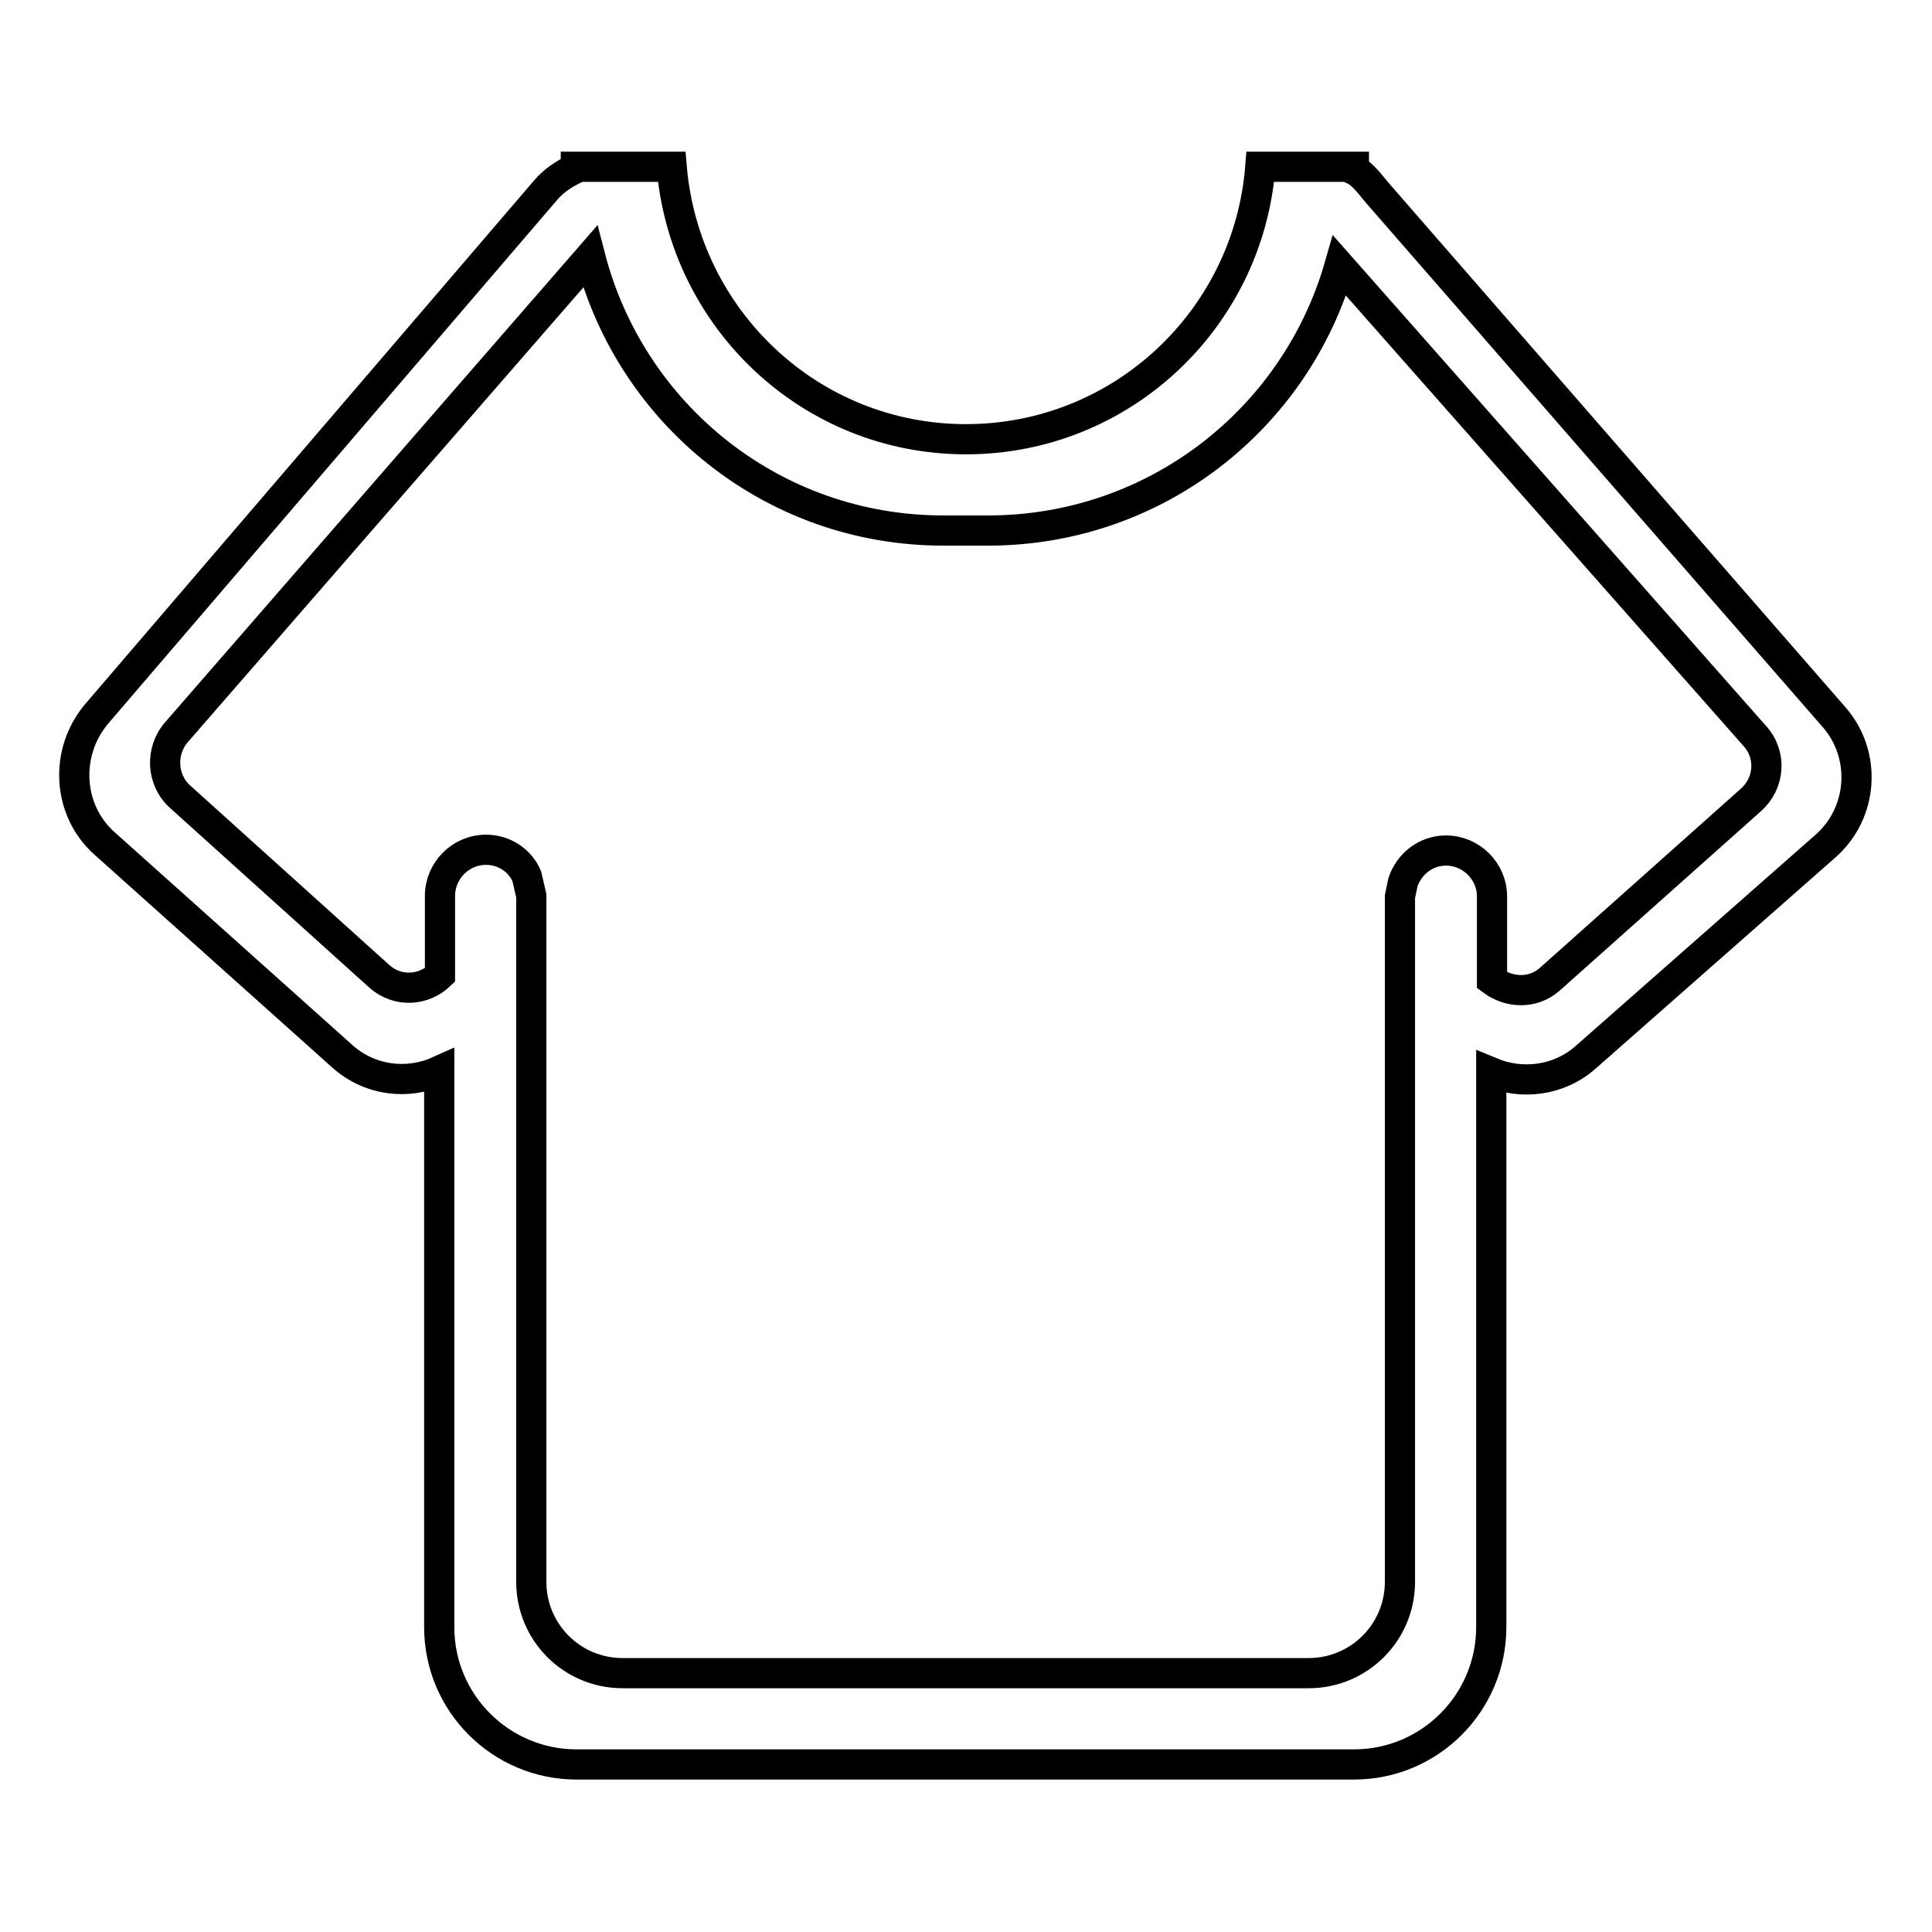 <?xml version="1.0" encoding="utf-8"?>
<!-- Svg Vector Icons : http://www.onlinewebfonts.com/icon -->
<!DOCTYPE svg PUBLIC "-//W3C//DTD SVG 1.1//EN" "http://www.w3.org/Graphics/SVG/1.1/DTD/svg11.dtd">
<svg version="1.1" xmlns="http://www.w3.org/2000/svg" xmlns:xlink="http://www.w3.org/1999/xlink" x="0px" y="0px" viewBox="0 0 256 256" enable-background="new 0 0 256 256" xml:space="preserve">
<g> <path stroke-width="4" fill-opacity="0" stroke="#000000"  d="M241.9,112.1l-31.8,28c-3.5,3.1-8.4,3.7-12.5,2v0.8v72.7c0,10-8.1,18.2-18.2,18.2h-103 c-10,0-18.2-8.1-18.2-18.2V143v-1.1c-4.2,1.9-9.2,1.3-12.8-1.9l-31.5-28.2c-5-4.4-5.4-12.1-1.1-17.2l59.5-69.4 c1.1-1.3,2.5-2.2,4-2.9c0-0.1,0-0.1,0-0.2H89c1.7,20.2,18.4,36.1,39,36.1c20.6,0,37.4-15.9,39-36.1h12.4l0,0.4 c1.3,0.6,2.4,2.3,3.4,3.4L243,95C247.4,100,246.9,107.7,241.9,112.1L241.9,112.1z M232.5,97.5l-55-62.3 c-5.8,20.3-24.4,35.1-46.6,35.1H125c-22.6,0-41.4-15.4-46.8-36.3l-54.8,63c-2.2,2.5-2,6.4,0.5,8.6l26.4,23.8c2.4,2.1,5.8,1.9,8-0.2 v-10.5c0-3.3,2.7-6.1,6.1-6.1c2.4,0,4.5,1.4,5.4,3.5l0.6,2.6l0,0v10.9V143v12.1v54.5c0,6.7,5.4,12.1,12.1,12.1h90.9 c6.7,0,12.1-5.4,12.1-12.1v-54.5V143v-12.4v-11.8l0,0l0.4-1.9c0.8-2.4,3-4.2,5.7-4.2c3.3,0,6.1,2.7,6.1,6.1v11.1 c2.3,1.7,5.4,1.8,7.6-0.1L232,106C234.5,103.8,234.8,100,232.5,97.5L232.5,97.5z"/></g>
</svg>